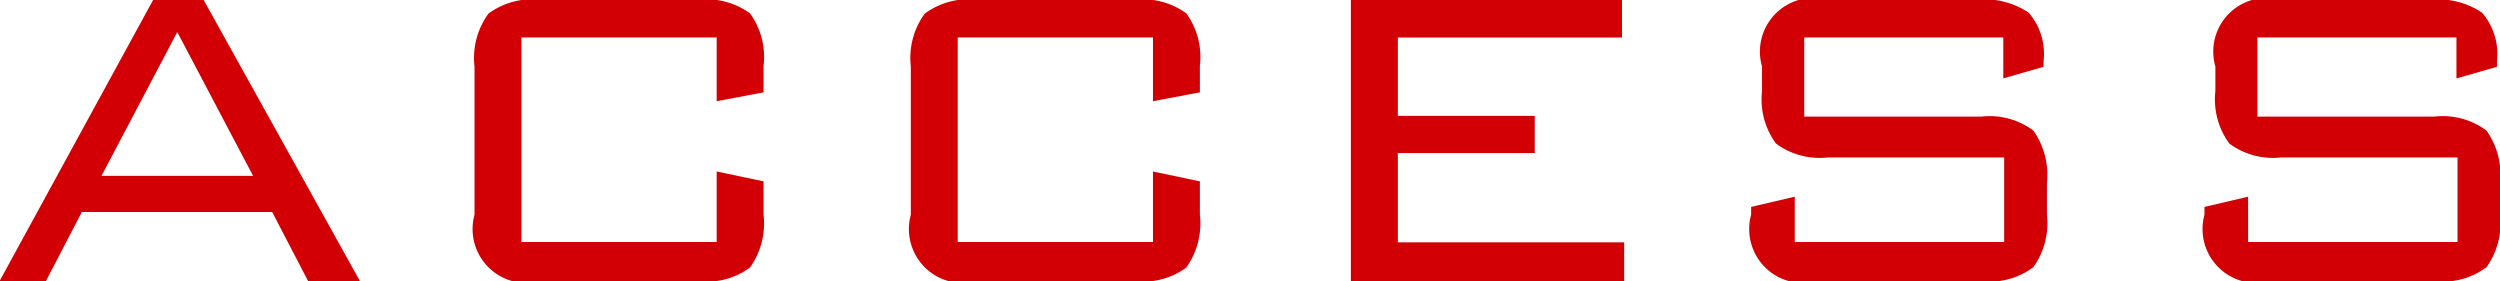 <svg xmlns="http://www.w3.org/2000/svg" width="73.343" height="8.25" viewBox="0 0 73.343 8.25">
  <defs>
    <style>
      .cls-1 {
        fill: #d20004;
        fill-rule: evenodd;
      }
    </style>
  </defs>
  <path id="txt_ACCESS.svg" class="cls-1" d="M839.314,2535l1.056-2.03h5.584l1.056,2.03h1.52l-4.592-8.26h-1.472l-4.512,8.26h1.36Zm3.856-7.31,2.224,4.22h-4.448Zm15.824,2.03,1.376-.26v-0.78a2.178,2.178,0,0,0-.4-1.54,2.2,2.2,0,0,0-1.52-.4h-4.624a2.176,2.176,0,0,0-1.528.41,2.207,2.207,0,0,0-.408,1.55v4.35a1.584,1.584,0,0,0,1.936,1.95h4.624a2.151,2.151,0,0,0,1.52-.4,2.225,2.225,0,0,0,.4-1.55v-0.98l-1.376-.29v2.07h-5.728v-6h5.728v1.87Zm12.8,0,1.376-.26v-0.78a2.178,2.178,0,0,0-.4-1.54,2.2,2.2,0,0,0-1.52-.4h-4.624a2.176,2.176,0,0,0-1.528.41,2.207,2.207,0,0,0-.408,1.55v4.35a1.584,1.584,0,0,0,1.936,1.95h4.624a2.151,2.151,0,0,0,1.52-.4,2.225,2.225,0,0,0,.4-1.55v-0.98l-1.376-.29v2.07h-5.728v-6h5.728v1.87Zm13.824,5.28v-1.14h-6.64v-2.62h4.016v-1.09h-4.016v-2.3h6.576v-1.11H877.6V2535h8.016Zm11.12-5.95,1.184-.34v-0.17a1.841,1.841,0,0,0-.44-1.42,2.32,2.32,0,0,0-1.5-.38h-4.4a1.576,1.576,0,0,0-1.92,1.96v0.72a2.194,2.194,0,0,0,.408,1.54,2.148,2.148,0,0,0,1.512.41h5.184v2.48h-6.144v-1.33l-1.28.3v0.23a1.584,1.584,0,0,0,1.936,1.95H896.1a2.146,2.146,0,0,0,1.52-.41,2.212,2.212,0,0,0,.4-1.54v-0.93a2.247,2.247,0,0,0-.4-1.54,2.146,2.146,0,0,0-1.52-.41h-5.2v-2.32h5.84v1.2Zm13.3,0,1.184-.34v-0.17a1.841,1.841,0,0,0-.44-1.42,2.32,2.32,0,0,0-1.5-.38h-4.4a1.576,1.576,0,0,0-1.92,1.96v0.72a2.194,2.194,0,0,0,.408,1.54,2.148,2.148,0,0,0,1.512.41h5.184v2.48h-6.144v-1.33l-1.28.3v0.23a1.584,1.584,0,0,0,1.936,1.95h4.816a2.146,2.146,0,0,0,1.52-.41,2.212,2.212,0,0,0,.4-1.54v-0.93a2.247,2.247,0,0,0-.4-1.54,2.146,2.146,0,0,0-1.52-.41h-5.2v-2.32h5.84v1.2Z" transform="translate(-837.969 -2526.75)"/>
</svg>
